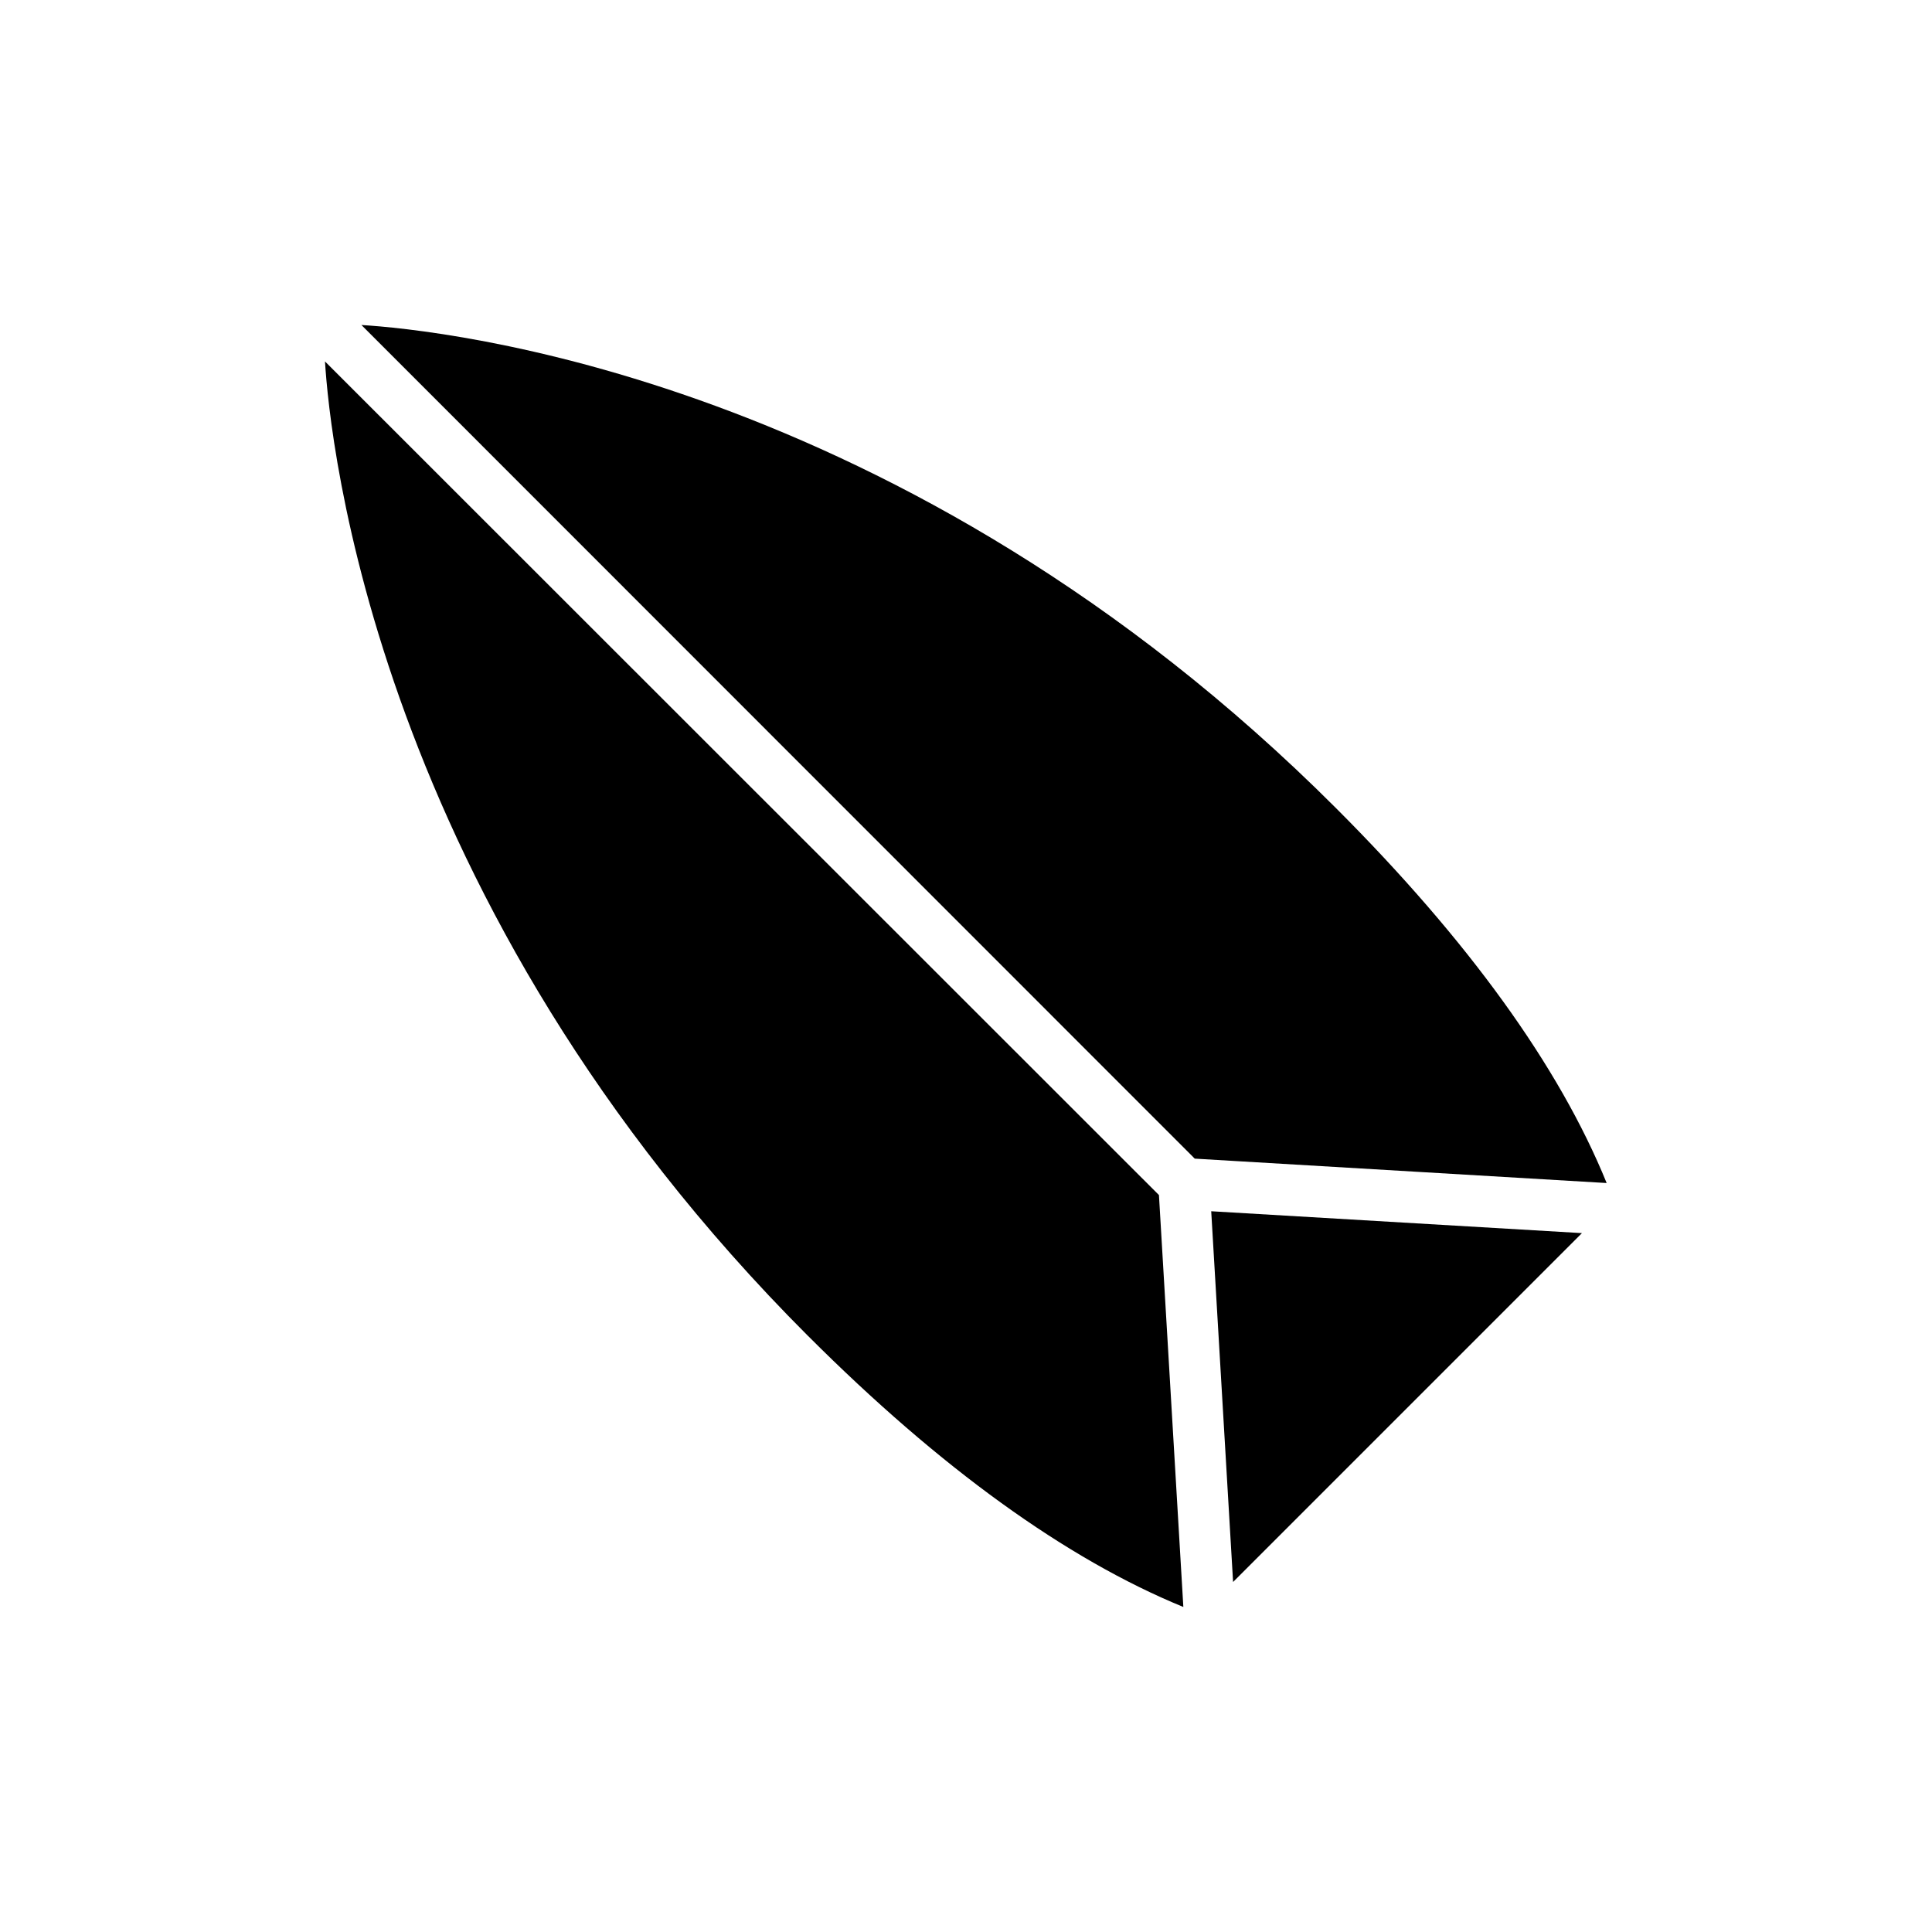 <?xml version="1.0" encoding="UTF-8"?>
<!-- Uploaded to: ICON Repo, www.svgrepo.com, Generator: ICON Repo Mixer Tools -->
<svg fill="#000000" width="800px" height="800px" version="1.1" viewBox="144 144 512 512" xmlns="http://www.w3.org/2000/svg">
 <g>
  <path d="m498.07 358.18c-114.87-114.87-237.71-126.79-258.29-128.05l220.84 220.92 109.16 6.465c-12.594-30.984-36.777-64.402-71.707-99.332z"/>
  <path d="m563.23 470.79-98.246-5.797 5.797 98.246z"/>
  <path d="m358.18 498.07c34.93 34.93 68.434 59.113 99.418 71.793l-6.465-109.16-221.01-220.92c1.262 20.406 13.102 143.34 128.05 258.29z"/>
 </g>
</svg>